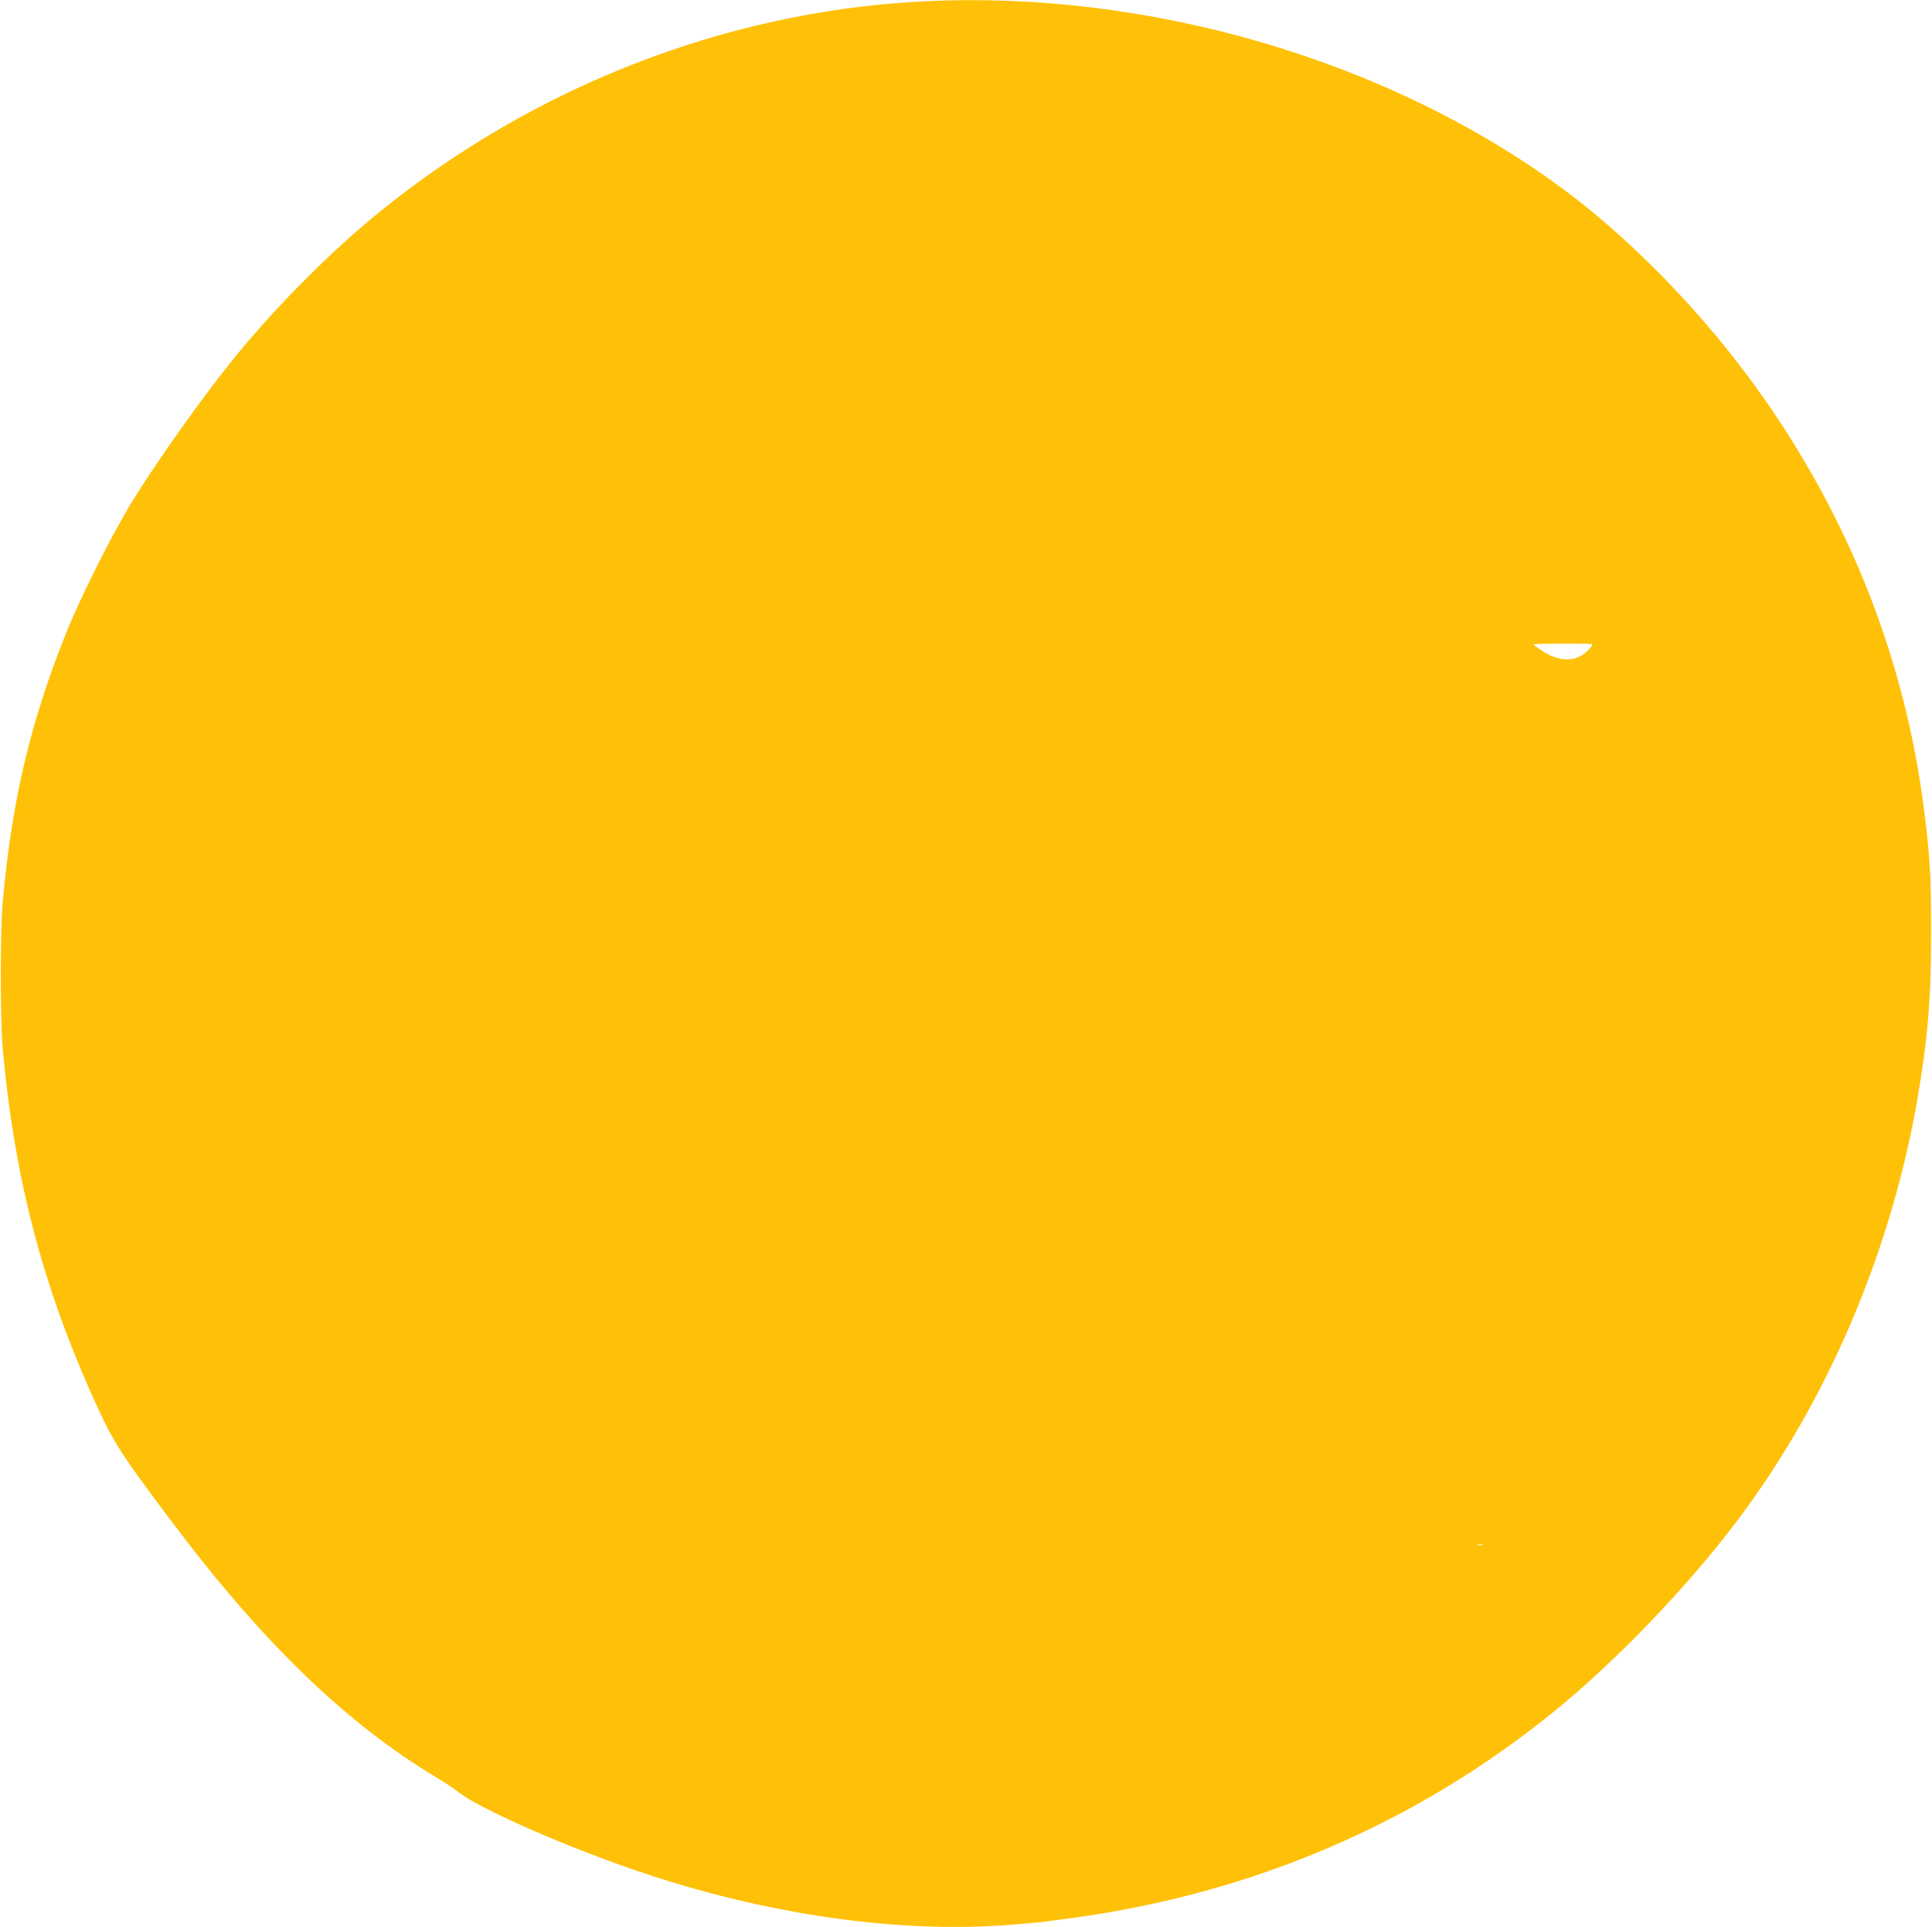 <?xml version="1.0" standalone="no"?>
<!DOCTYPE svg PUBLIC "-//W3C//DTD SVG 20010904//EN"
 "http://www.w3.org/TR/2001/REC-SVG-20010904/DTD/svg10.dtd">
<svg version="1.0" xmlns="http://www.w3.org/2000/svg"
 width="1280pt" height="1277pt" viewBox="0 0 1280 1277"
 preserveAspectRatio="xMidYMid meet">
<g transform="translate(0,1277) scale(0.1,-0.1)"
fill="#ffc107" stroke="none">
<path d="M6080 12759 c-1286 -72 -2548 -567 -3570 -1397 -319 -260 -669 -611
-943 -945 -218 -266 -542 -723 -709 -999 -128 -214 -330 -617 -418 -838 -239
-596 -360 -1107 -422 -1785 -17 -184 -17 -785 0 -975 75 -836 257 -1544 586
-2283 141 -316 181 -380 520 -832 610 -814 1165 -1352 1770 -1715 49 -29 117
-74 151 -101 130 -99 598 -310 1058 -475 882 -318 1808 -460 2587 -399 102 8
203 17 225 20 22 3 105 14 185 25 1197 162 2276 624 3190 1364 416 337 887
828 1221 1271 596 791 1017 1779 1193 2795 68 398 91 674 90 1110 0 359 -7
487 -45 790 -130 1050 -531 2035 -1182 2905 -342 456 -781 902 -1192 1208
-1163 869 -2781 1342 -4295 1256z m4470 -4257 c0 -15 -41 -58 -75 -77 -72 -43
-169 -29 -267 38 -27 18 -48 34 -48 37 0 3 88 5 195 5 107 0 195 -1 195 -3z
m-727 -5969 c-7 -2 -21 -2 -30 0 -10 3 -4 5 12 5 17 0 24 -2 18 -5z"/>
</g>
</svg>
